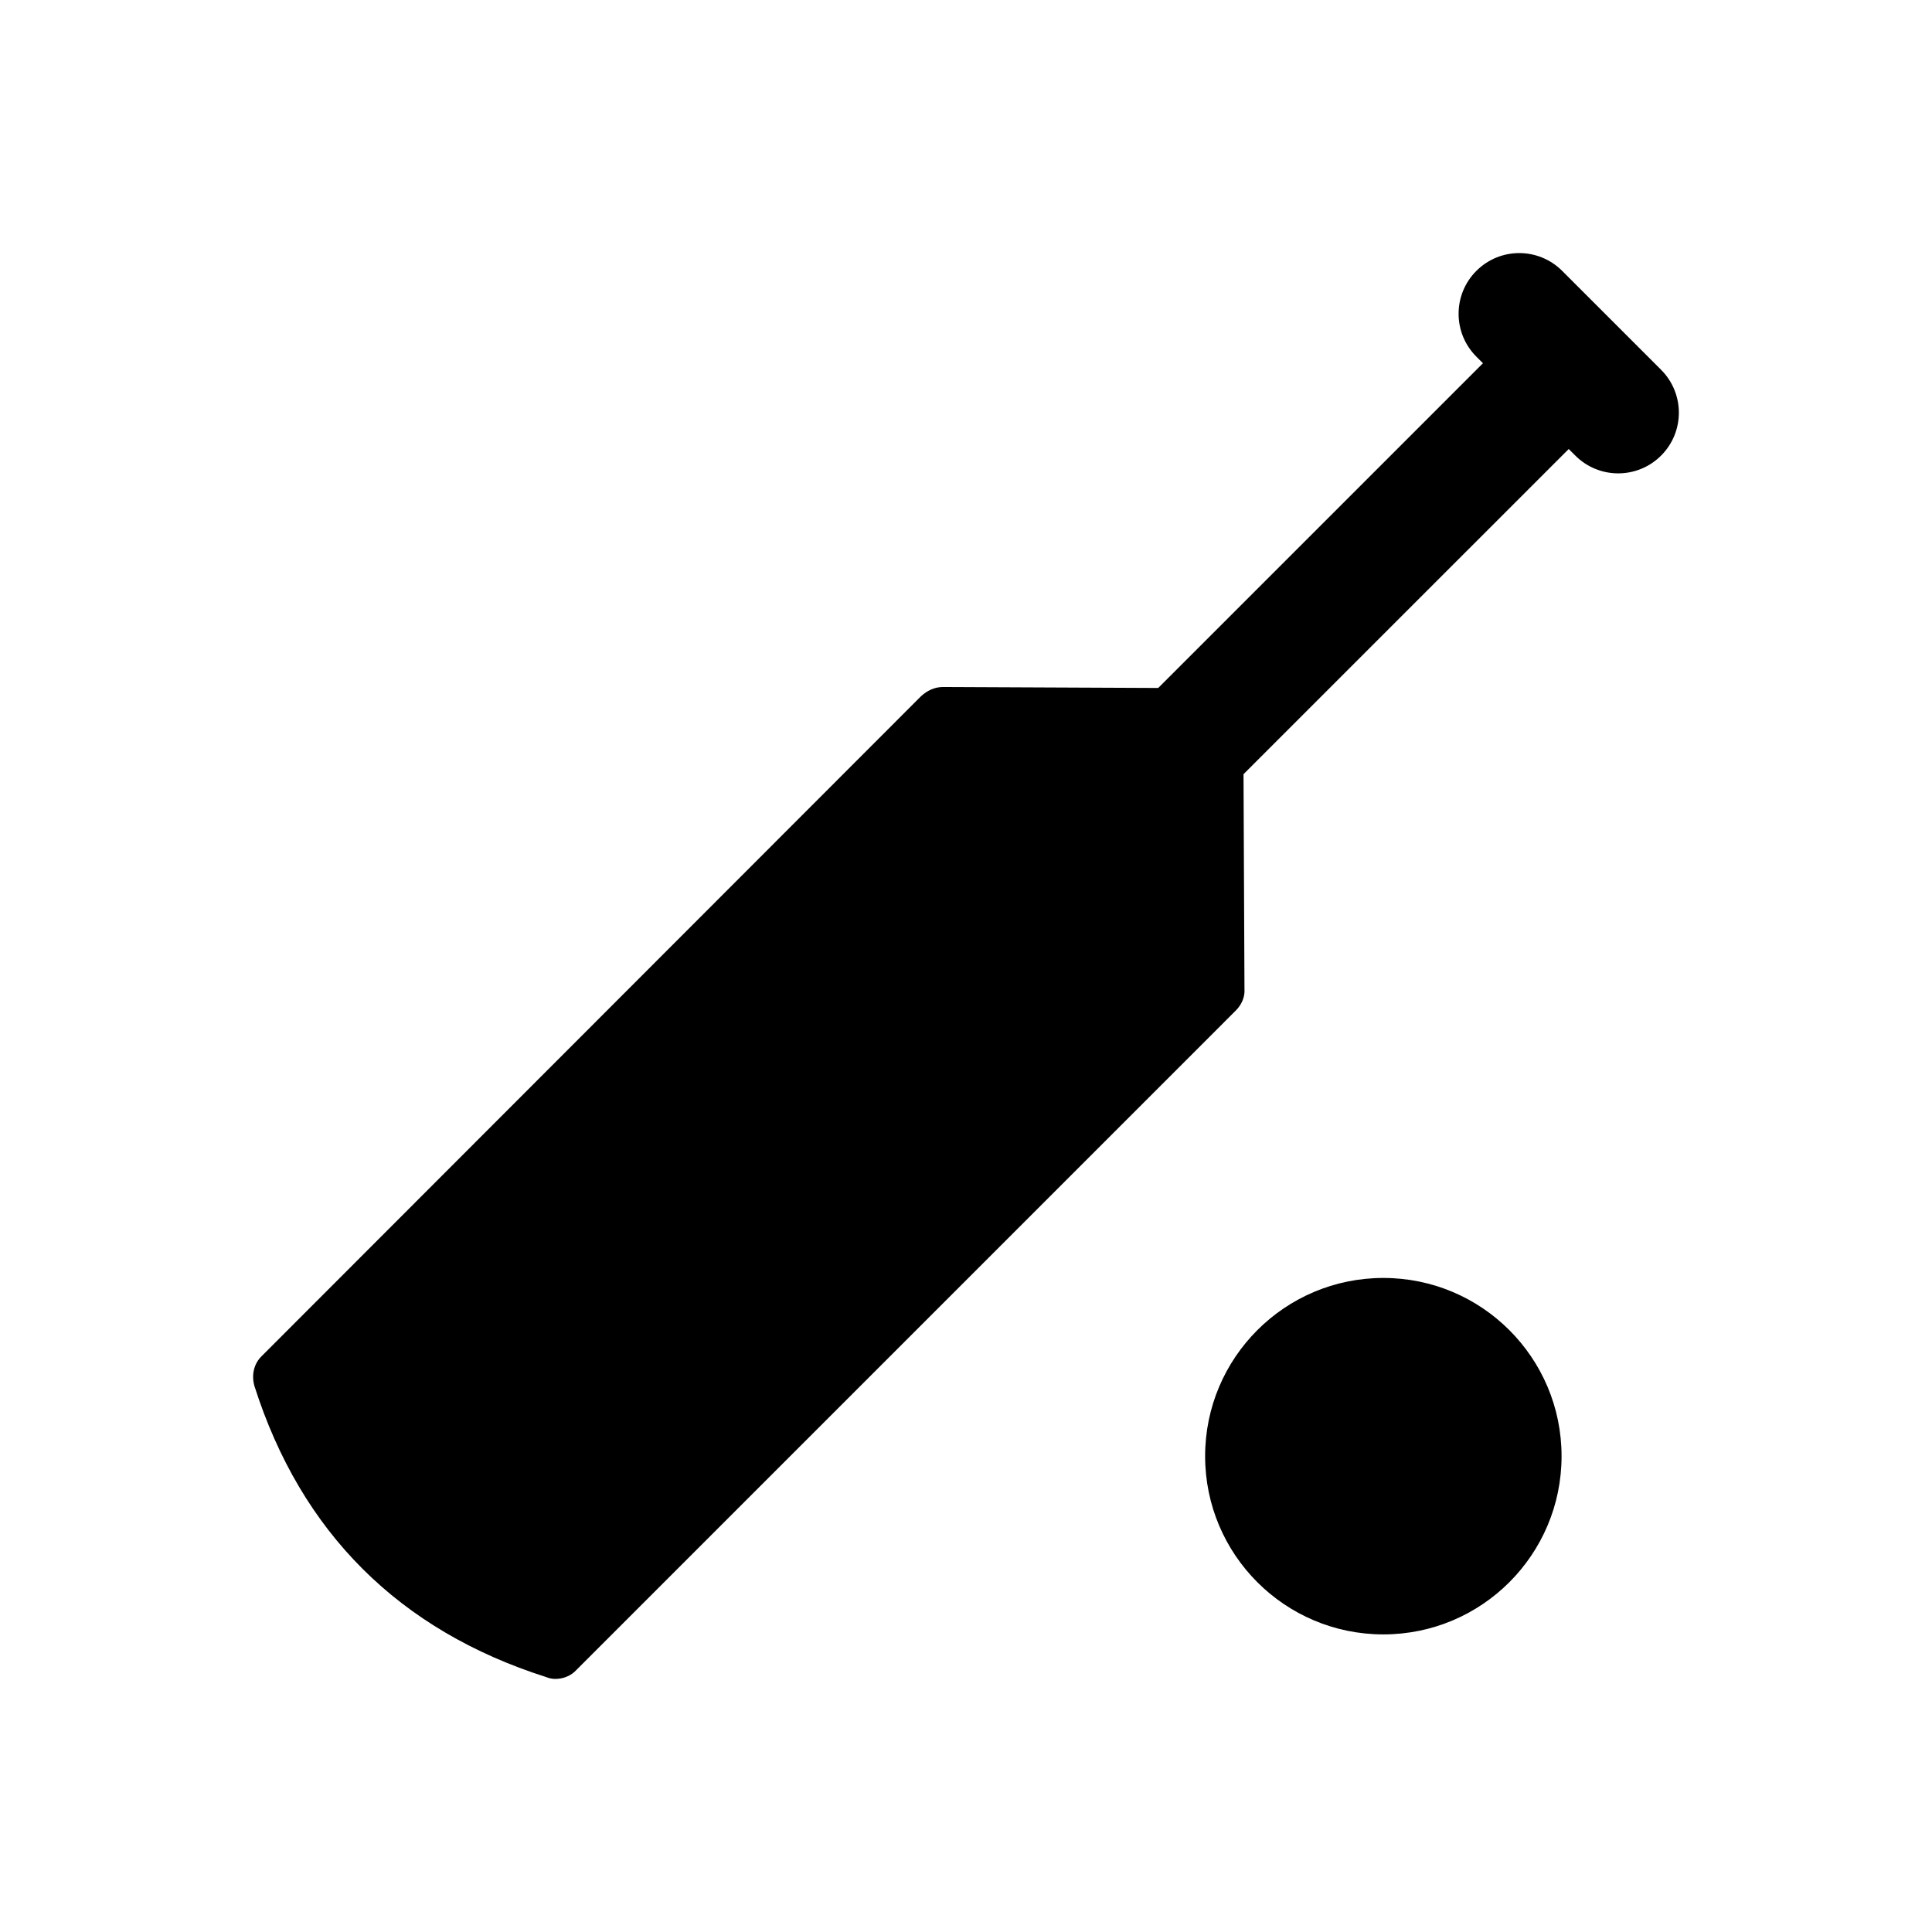 <?xml version="1.0" encoding="UTF-8"?>
<!-- Uploaded to: SVG Repo, www.svgrepo.com, Generator: SVG Repo Mixer Tools -->
<svg fill="#000000" width="800px" height="800px" version="1.1" viewBox="144 144 512 512" xmlns="http://www.w3.org/2000/svg">
 <g>
  <path d="m557.83 529.9c0 26.086-21.145 47.234-47.23 47.234-26.086 0-47.23-21.148-47.23-47.234 0-26.086 21.145-47.23 47.23-47.23 26.086 0 47.23 21.145 47.23 47.23"/>
  <path d="m288.75 588.45c0.797 0.32 1.605 0.48 2.41 0.48 2.086 0 4.18-0.805 5.629-2.41l174.76-174.77c1.445-1.445 2.414-3.535 2.25-5.625l-0.254-56.953 86.184-86.18 1.746 1.742c3.141 3.141 7.254 4.711 11.367 4.711 4.113 0 8.227-1.57 11.367-4.711 6.277-6.281 6.277-16.453 0-22.734l-26.219-26.219c-6.281-6.281-16.457-6.281-22.734 0-6.281 6.281-6.281 16.453 0 22.734l1.746 1.742-86.062 86.059-57.039-0.254c-2.25 0-4.18 0.965-5.785 2.41l-174.61 174.76c-2.25 2.09-2.894 5.144-2.09 8.039 12.379 38.906 38.426 64.793 77.336 77.172z"/>
 </g>
</svg>